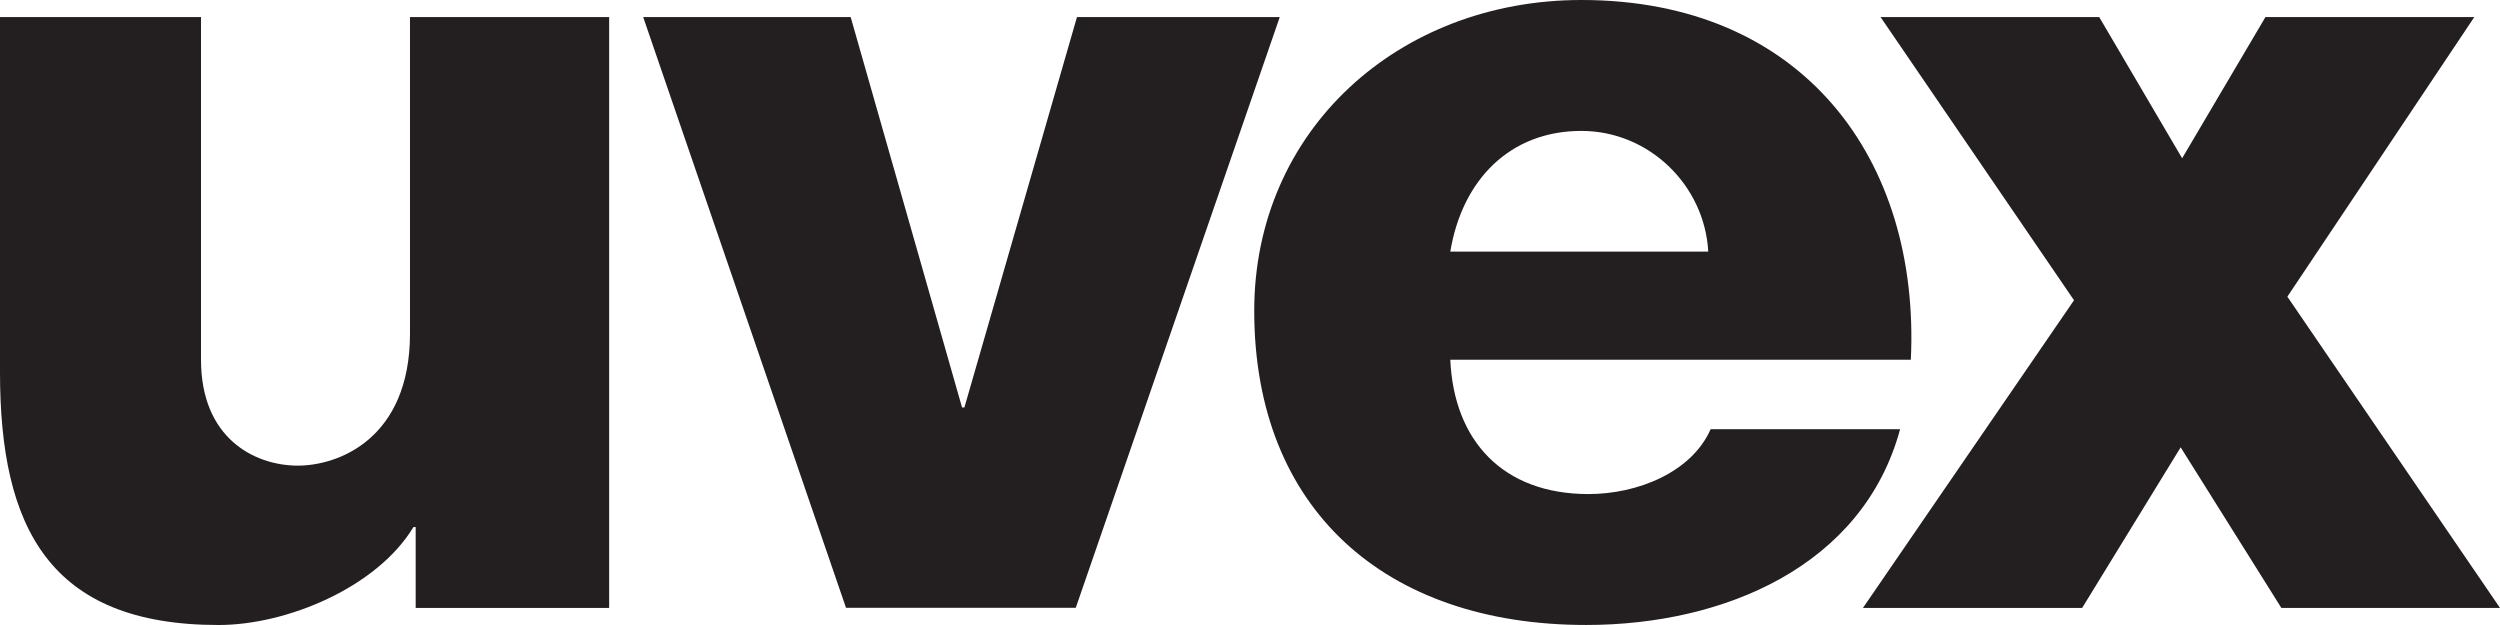 <?xml version="1.0" encoding="UTF-8"?>
<svg xmlns="http://www.w3.org/2000/svg" version="1.1" viewBox="0 0 300 75.001">
  <defs>
    <style>
      .cls-1, .cls-2 {
        fill: #231f20;
      }

      .cls-2 {
        fill-rule: evenodd;
      }
    </style>
  </defs>
  <!-- Generator: Adobe Illustrator 28.6.0, SVG Export Plug-In . SVG Version: 1.2.0 Build 709)  -->
  <g>
    <g id="Layer_1">
      <g>
        <path class="cls-2" d="M73.098,2.051h-23.899v37.976c0,12.569-8.547,15.904-13.602,15.848-5.069-.057-11.476-3.279-11.476-12.704V2.051H0v42.622c0,18.579,5.875,30.328,26.23,30.328,8.197,0,19.007-4.509,23.38-11.749h.272v9.7h23.216V2.051Z"></path>
        <polygon class="cls-1" points="300 72.951 274.483 35.6 296.915 2.051 271.851 2.051 261.857 18.991 251.907 2.051 225.668 2.051 248.882 36.03 223.554 72.951 249.857 72.951 261.68 53.681 273.763 72.951 300 72.951"></polygon>
        <polygon class="cls-2" points="153.57 2.051 129.235 2.051 115.728 48.898 115.447 48.898 102.081 2.051 77.182 2.051 101.52 72.935 129.092 72.935 153.57 2.051 153.57 2.051"></polygon>
        <path class="cls-1" d="M174.036,43.168c.429,9.701,6.293,16.12,16.588,16.12,5.863,0,12.364-2.596,14.652-7.787h22.737c-4.434,16.394-21.087,23.496-37.676,23.496-24.166,0-39.83-13.932-39.83-37.703,0-21.722,17.381-37.295,39.261-37.295,26.599,0,40.678,19.125,39.532,43.168h-55.264ZM204.989,30.19c-.429-7.924-7.071-14.48-15.222-14.48-8.582,0-14.3,5.874-15.731,14.48h30.953Z"></path>
      </g>
    </g>
  </g>
</svg>
